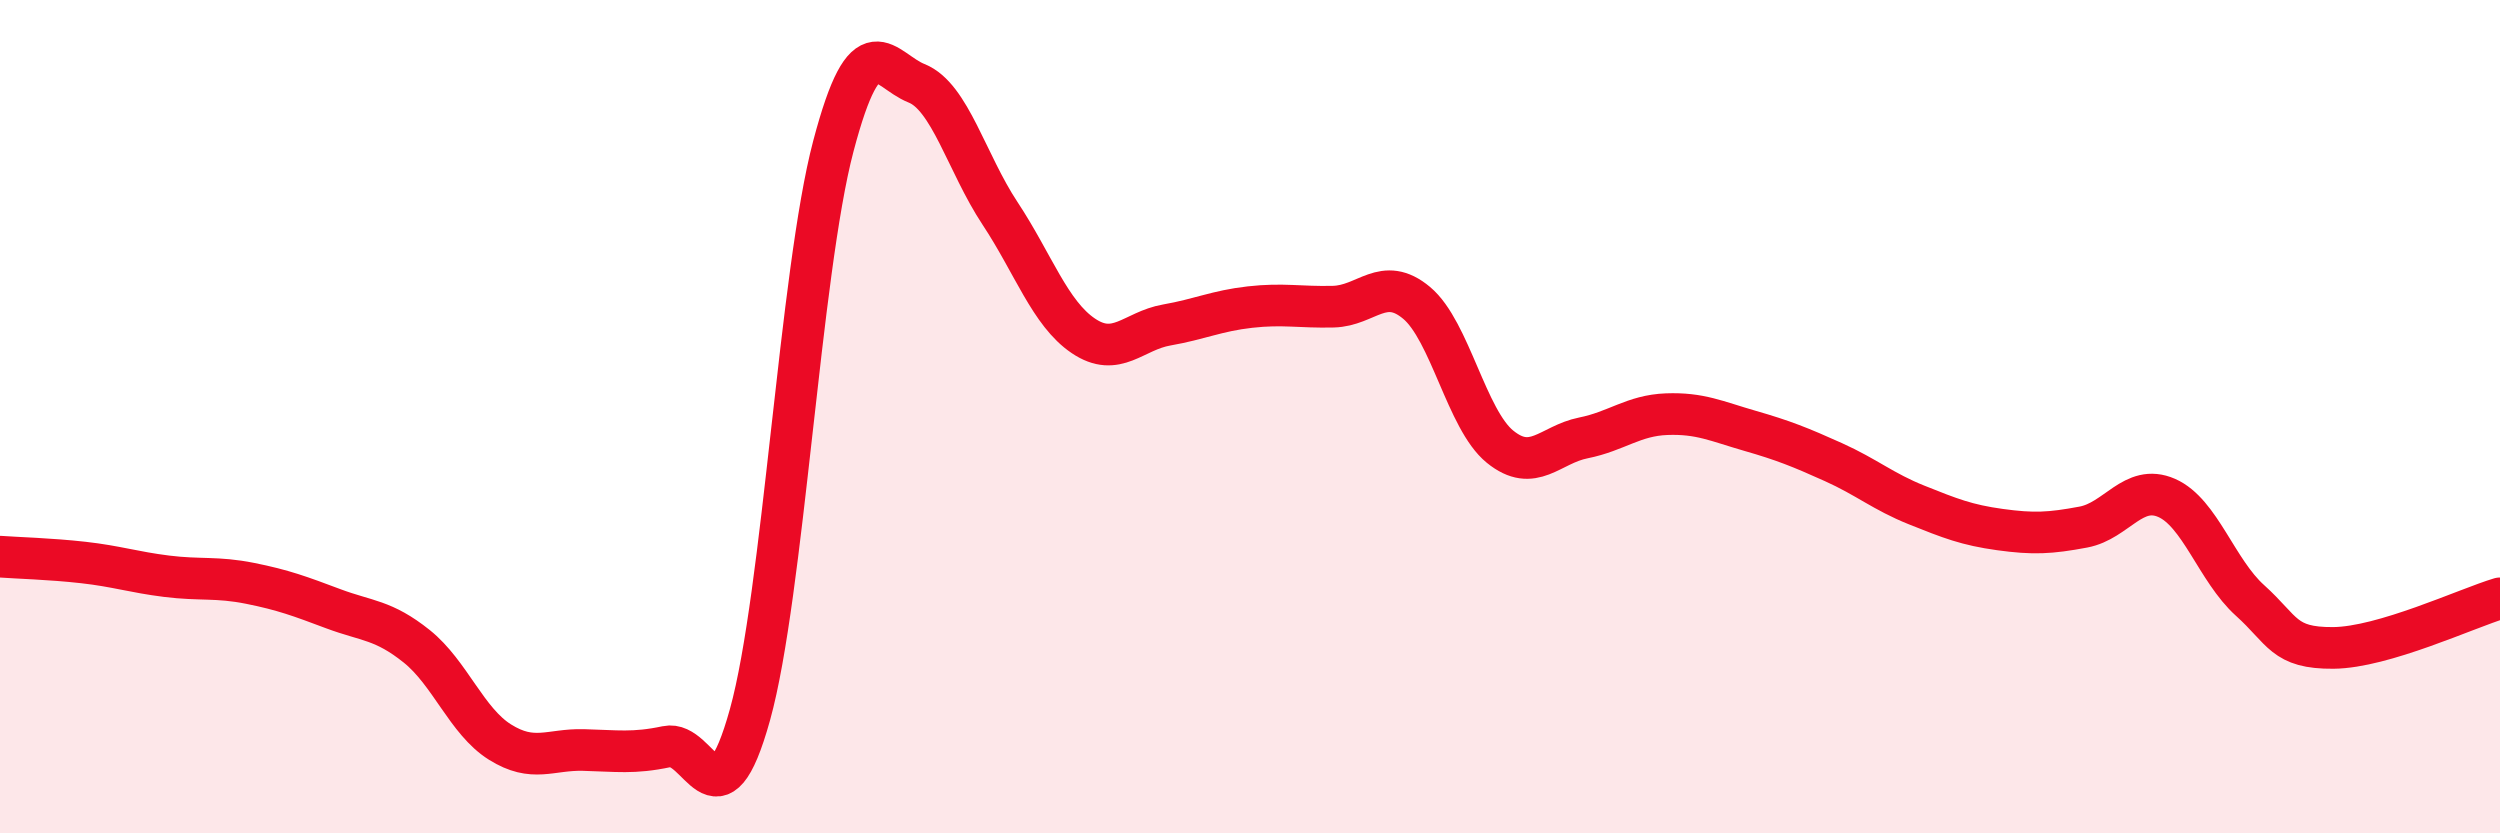 
    <svg width="60" height="20" viewBox="0 0 60 20" xmlns="http://www.w3.org/2000/svg">
      <path
        d="M 0,13.36 C 0.4,13.39 1.2,13.41 2,13.5 C 2.8,13.59 3.2,13.73 4,13.83 C 4.8,13.93 5.2,13.84 6,14 C 6.8,14.16 7.2,14.31 8,14.61 C 8.8,14.91 9.2,14.87 10,15.51 C 10.8,16.15 11.2,17.31 12,17.81 C 12.8,18.31 13.2,17.98 14,18 C 14.8,18.02 15.2,18.09 16,17.92 C 16.8,17.75 17.2,20.03 18,17.15 C 18.8,14.27 19.2,6.54 20,3.51 C 20.8,0.48 21.2,1.68 22,2 C 22.8,2.32 23.2,3.91 24,5.12 C 24.8,6.33 25.2,7.52 26,8.06 C 26.8,8.6 27.2,7.94 28,7.8 C 28.8,7.66 29.2,7.46 30,7.37 C 30.8,7.28 31.2,7.38 32,7.36 C 32.8,7.34 33.2,6.6 34,7.27 C 34.8,7.94 35.2,10.07 36,10.72 C 36.8,11.37 37.2,10.67 38,10.51 C 38.8,10.35 39.2,9.97 40,9.94 C 40.8,9.91 41.2,10.11 42,10.34 C 42.8,10.57 43.2,10.73 44,11.09 C 44.8,11.45 45.2,11.8 46,12.12 C 46.8,12.44 47.2,12.6 48,12.71 C 48.8,12.82 49.2,12.8 50,12.65 C 50.8,12.5 51.2,11.6 52,11.95 C 52.8,12.3 53.2,13.69 54,14.41 C 54.8,15.13 54.8,15.56 56,15.55 C 57.2,15.54 59.2,14.6 60,14.36L60 20L0 20Z"
        fill="#EB0A25"
        opacity="0.1"
        stroke-linecap="round"
        stroke-linejoin="round"
      />
      <path
        d="M 0,13.36 C 0.4,13.39 1.2,13.41 2,13.5 C 2.8,13.59 3.2,13.73 4,13.83 C 4.8,13.93 5.2,13.84 6,14 C 6.8,14.16 7.2,14.31 8,14.61 C 8.8,14.91 9.2,14.87 10,15.51 C 10.8,16.15 11.2,17.31 12,17.81 C 12.8,18.31 13.2,17.98 14,18 C 14.8,18.02 15.2,18.09 16,17.92 C 16.8,17.75 17.2,20.03 18,17.15 C 18.8,14.27 19.2,6.54 20,3.51 C 20.8,0.48 21.2,1.68 22,2 C 22.8,2.32 23.2,3.91 24,5.12 C 24.8,6.33 25.2,7.52 26,8.06 C 26.8,8.6 27.2,7.94 28,7.8 C 28.8,7.66 29.2,7.46 30,7.37 C 30.8,7.28 31.2,7.38 32,7.36 C 32.8,7.34 33.2,6.6 34,7.27 C 34.8,7.94 35.2,10.07 36,10.72 C 36.8,11.37 37.2,10.67 38,10.51 C 38.8,10.35 39.2,9.97 40,9.94 C 40.8,9.91 41.2,10.11 42,10.34 C 42.8,10.57 43.2,10.73 44,11.09 C 44.8,11.45 45.2,11.8 46,12.12 C 46.8,12.44 47.2,12.6 48,12.71 C 48.8,12.82 49.2,12.8 50,12.65 C 50.8,12.5 51.2,11.6 52,11.95 C 52.8,12.3 53.2,13.69 54,14.41 C 54.8,15.13 54.8,15.56 56,15.55 C 57.2,15.54 59.2,14.6 60,14.36"
        stroke="#EB0A25"
        stroke-width="1"
        fill="none"
        stroke-linecap="round"
        stroke-linejoin="round"
      />
    </svg>
  